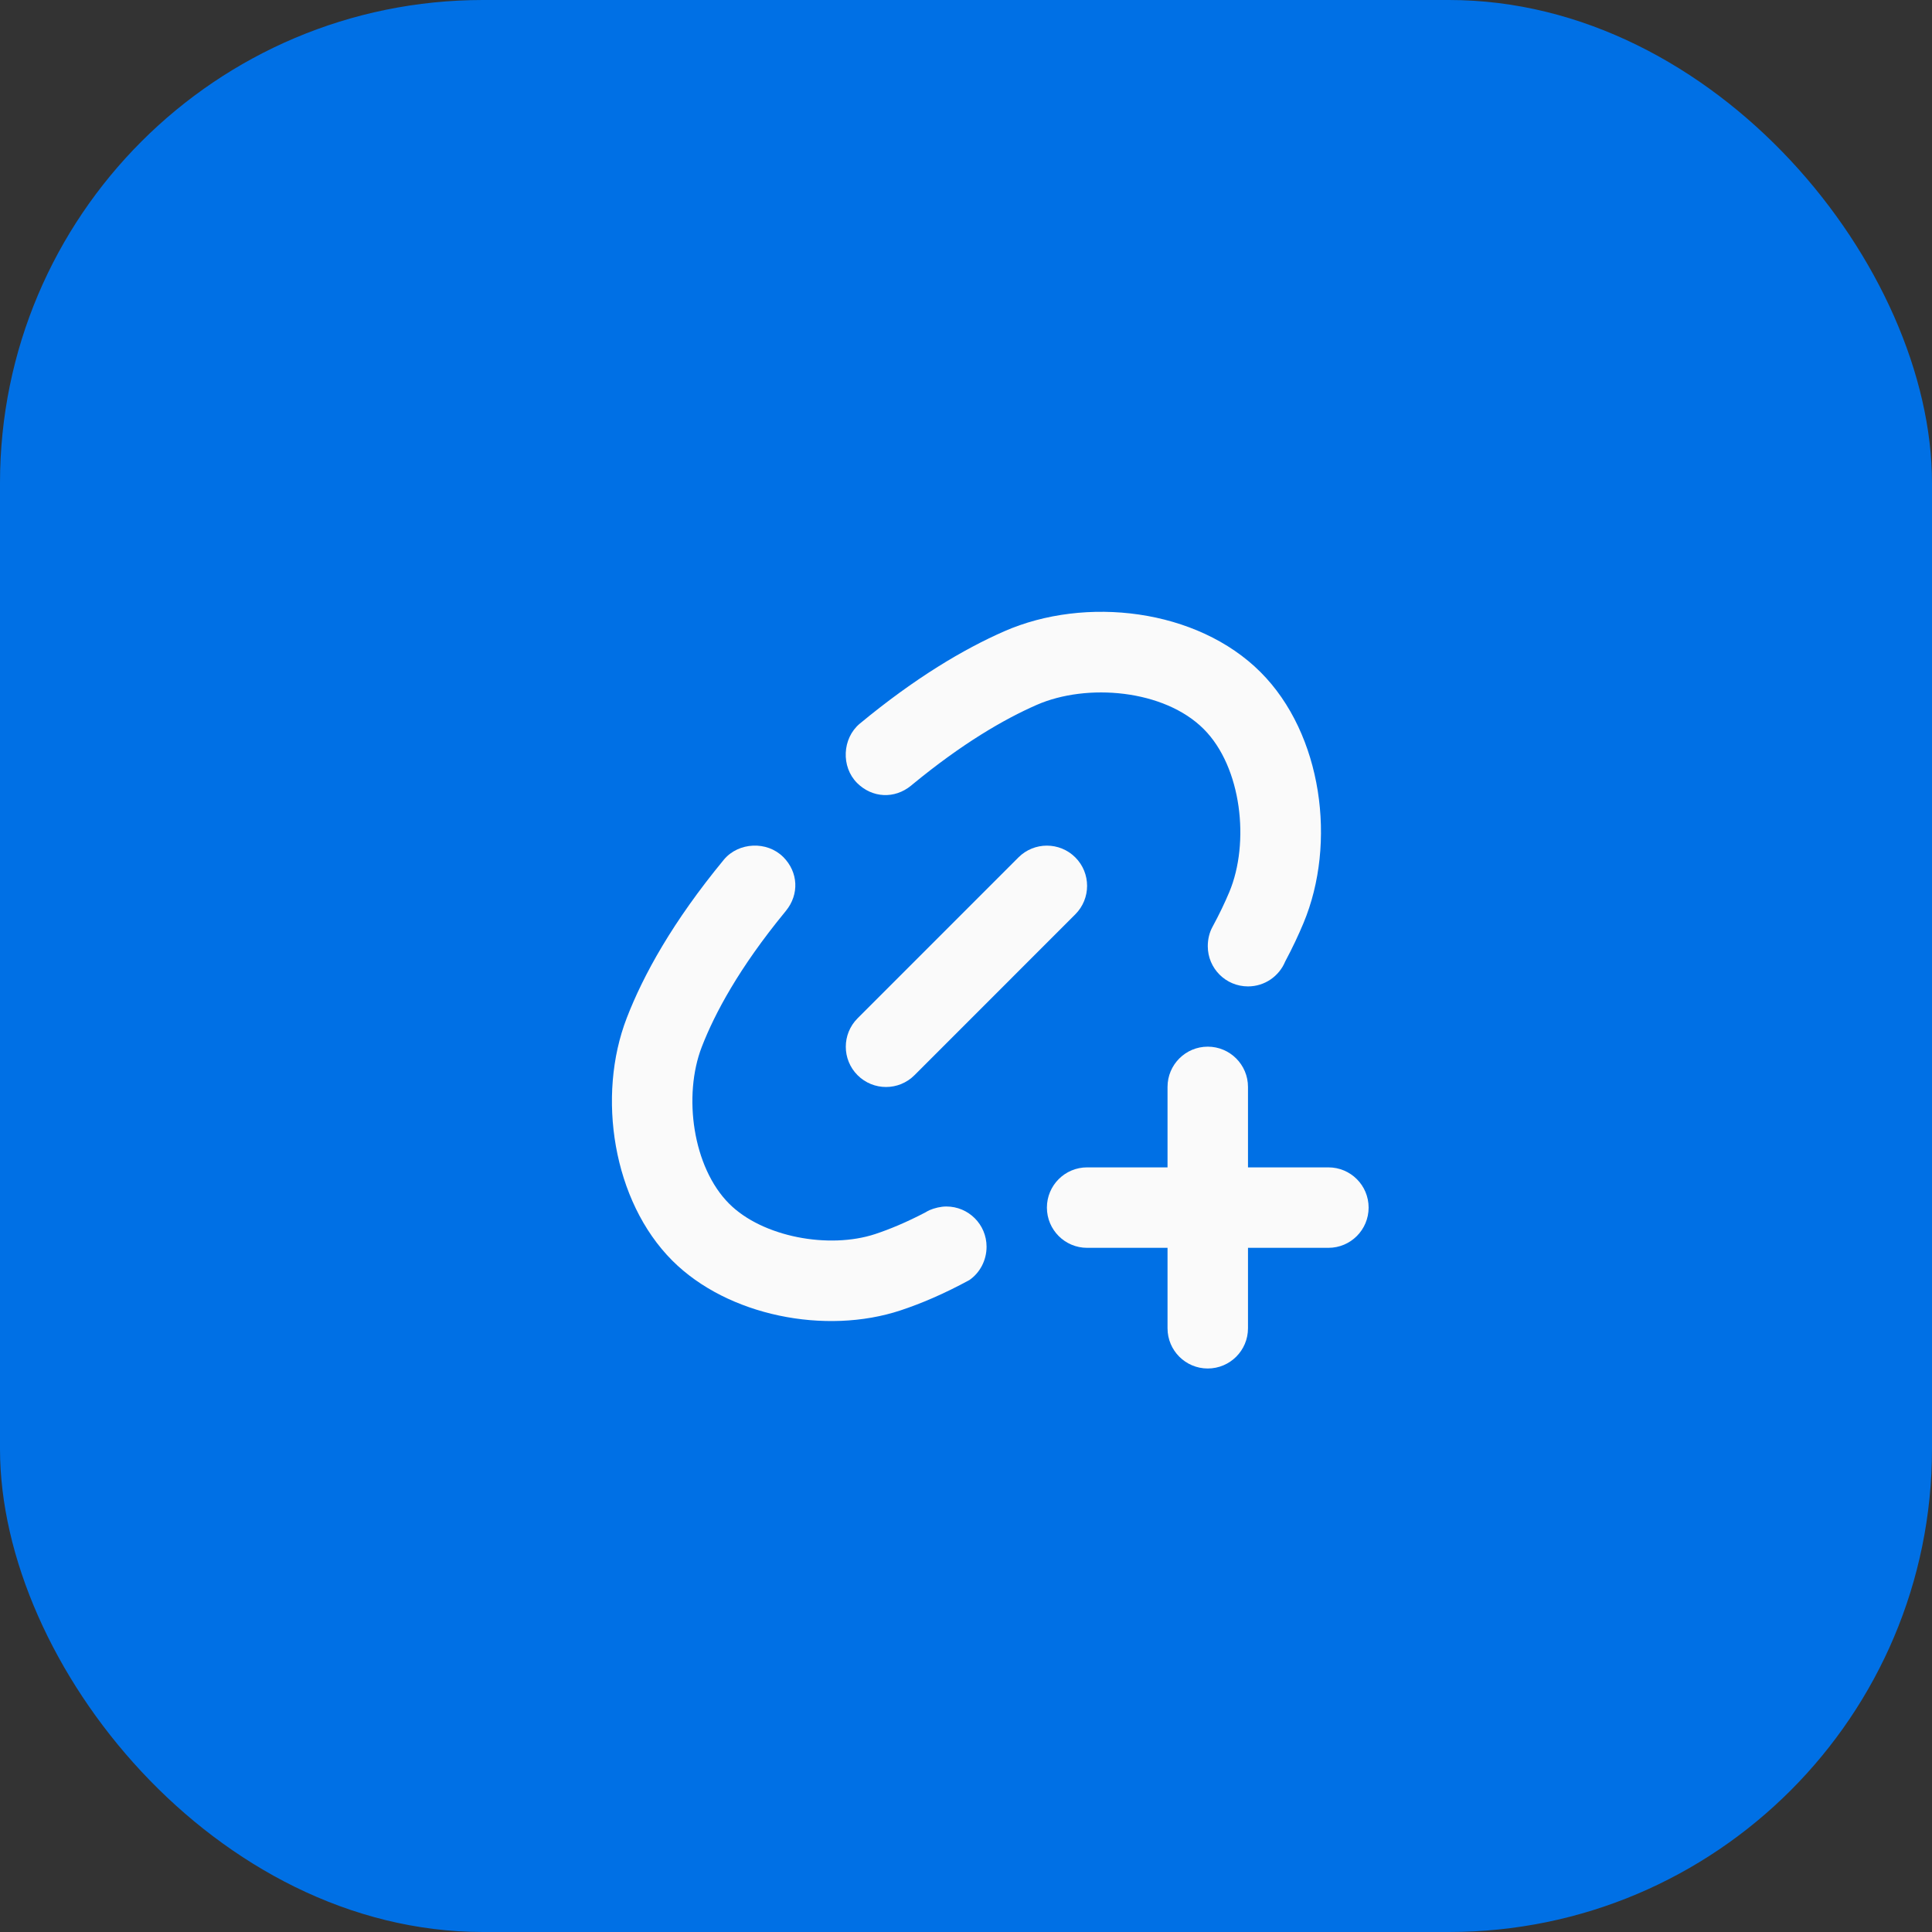 <svg width="48" height="48" viewBox="0 0 48 48" fill="none" xmlns="http://www.w3.org/2000/svg">
<rect x="0" y="0" width="48" height="48" fill="#333333" stroke="none"/>
<rect width="48" height="48" rx="12" fill="#0070E5"/>
<g clip-path="url(#clip0_3285_4701)">
<path d="M31.93 23.889C32.11 23.552 32.26 23.233 32.385 22.933C33.215 20.949 32.854 18.235 31.319 16.7C29.741 15.121 26.966 14.8 24.951 15.684C23.946 16.125 22.739 16.838 21.357 17.982L21.361 17.978L21.332 18.003L21.357 17.982C20.924 18.348 20.893 19.05 21.293 19.452L21.295 19.454C21.671 19.828 22.225 19.855 22.635 19.519L22.671 19.489C23.909 18.469 24.947 17.868 25.754 17.514C27.003 16.966 28.924 17.13 29.906 18.113C30.852 19.059 31.054 20.938 30.542 22.162C30.432 22.423 30.296 22.711 30.126 23.024C30.047 23.167 30.007 23.334 30.007 23.508C30.007 24.06 30.454 24.507 31.006 24.507C31.423 24.507 31.78 24.252 31.93 23.889Z" fill="#FAFAFA"/>
<path d="M23.094 30.066C23.059 30.082 23.026 30.1 22.994 30.12C22.515 30.371 22.098 30.542 21.746 30.659C20.596 31.039 18.944 30.734 18.116 29.906C17.21 29 16.967 27.223 17.435 26.011C17.758 25.177 18.362 24.049 19.495 22.668L19.525 22.631C19.861 22.22 19.834 21.668 19.46 21.292L19.457 21.29C19.055 20.89 18.352 20.921 17.987 21.355L18.007 21.331L17.983 21.359L17.987 21.355C16.714 22.898 15.984 24.223 15.572 25.29C14.821 27.23 15.226 29.842 16.703 31.319C18.08 32.697 20.515 33.172 22.374 32.556C22.879 32.389 23.451 32.147 24.085 31.802C24.345 31.622 24.511 31.314 24.511 30.974C24.511 30.422 24.064 29.975 23.512 29.975C23.371 29.975 23.215 30.014 23.094 30.066Z" fill="#FAFAFA"/>
<path d="M26.716 22.716C27.106 22.325 27.106 21.692 26.716 21.302C26.326 20.912 25.693 20.912 25.303 21.302L21.306 25.3C20.916 25.69 20.916 26.323 21.306 26.713C21.697 27.104 22.329 27.104 22.72 26.713L26.716 22.716Z" fill="#FAFAFA"/>
<path d="M30.006 34C29.455 34 29.007 33.553 29.007 33.001V31.002H27.009C26.457 31.002 26.01 30.554 26.01 30.002C26.01 29.45 26.457 29.003 27.009 29.003H29.007V27.004C29.007 26.452 29.455 26.004 30.006 26.004C30.558 26.004 31.006 26.452 31.006 27.004V29.003H33.004C33.556 29.003 34.003 29.45 34.003 30.002C34.003 30.554 33.556 31.002 33.004 31.002H31.006V33.001C31.006 33.553 30.558 34 30.006 34Z" fill="#FAFAFA"/>
</g>
<defs>
<clipPath id="clip0_3285_4701">
<rect width="24" height="24" fill="white" transform="translate(12 12)"/>
</clipPath>
</defs>
</svg>
